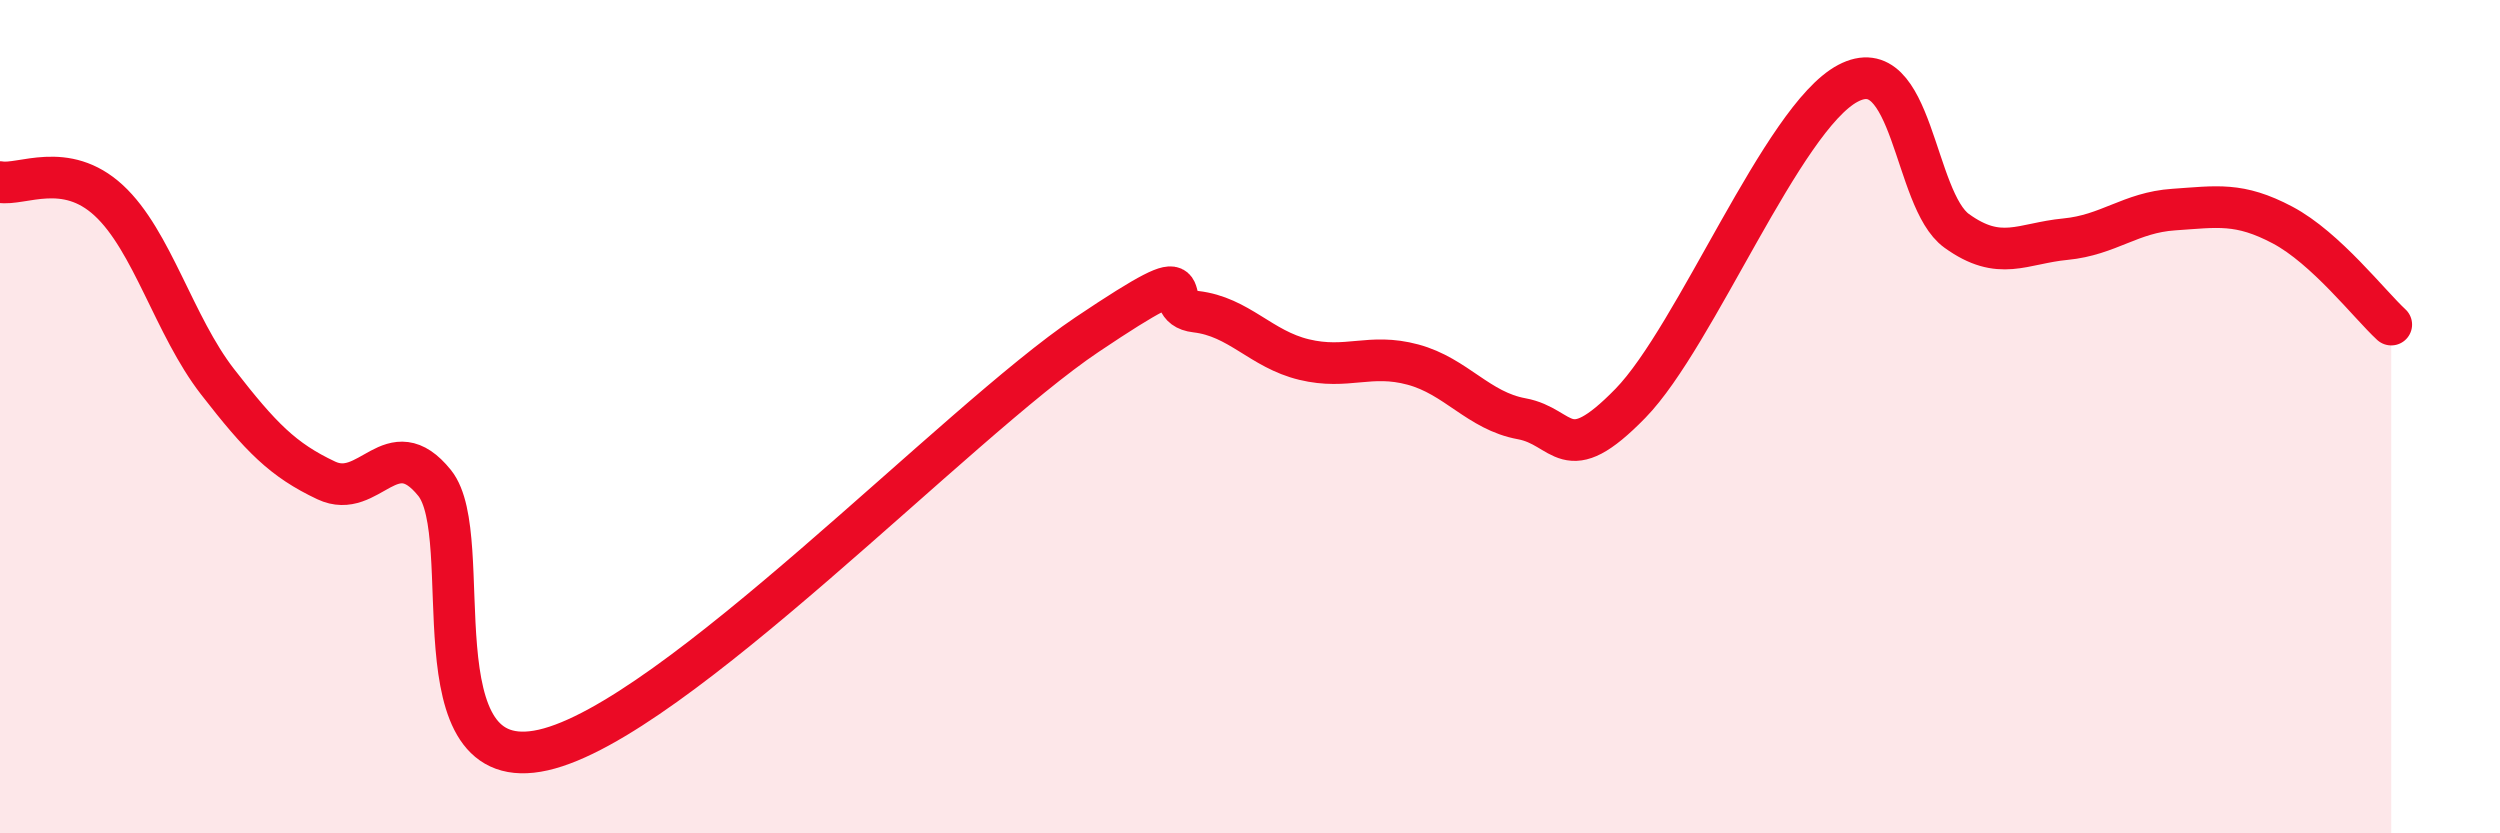 
    <svg width="60" height="20" viewBox="0 0 60 20" xmlns="http://www.w3.org/2000/svg">
      <path
        d="M 0,4.37 C 0.52,4.46 1.57,3.85 2.61,4.81 C 3.65,5.77 4.18,7.82 5.22,9.16 C 6.26,10.5 6.79,11.04 7.83,11.53 C 8.87,12.02 9.39,10.3 10.43,11.59 C 11.47,12.88 9.91,18.71 13.04,18 C 16.17,17.29 22.96,10.13 26.09,8.03 C 29.22,5.93 27.66,7.36 28.7,7.48 C 29.74,7.6 30.26,8.38 31.3,8.63 C 32.34,8.88 32.87,8.47 33.91,8.75 C 34.95,9.03 35.48,9.86 36.52,10.05 C 37.56,10.24 37.56,11.29 39.13,9.68 C 40.7,8.07 42.78,2.83 44.35,2 C 45.92,1.17 45.92,4.79 46.96,5.54 C 48,6.29 48.53,5.84 49.57,5.74 C 50.61,5.64 51.13,5.1 52.17,5.03 C 53.21,4.96 53.74,4.85 54.78,5.4 C 55.82,5.95 56.87,7.31 57.39,7.79L57.39 20L0 20Z"
        fill="#EB0A25"
        opacity="0.1"
        stroke-linecap="round"
        stroke-linejoin="round"
      />
      <path
        d="M 0,4.37 C 0.52,4.46 1.57,3.85 2.61,4.81 C 3.65,5.77 4.18,7.82 5.22,9.16 C 6.26,10.5 6.79,11.04 7.83,11.53 C 8.87,12.02 9.39,10.3 10.43,11.59 C 11.47,12.88 9.91,18.71 13.04,18 C 16.17,17.29 22.96,10.13 26.09,8.03 C 29.22,5.93 27.66,7.36 28.7,7.48 C 29.74,7.6 30.26,8.38 31.3,8.63 C 32.34,8.88 32.87,8.47 33.91,8.75 C 34.95,9.03 35.48,9.86 36.52,10.05 C 37.56,10.24 37.56,11.29 39.13,9.68 C 40.7,8.07 42.78,2.83 44.35,2 C 45.92,1.17 45.92,4.79 46.96,5.54 C 48,6.29 48.53,5.84 49.57,5.74 C 50.61,5.64 51.13,5.1 52.17,5.03 C 53.21,4.96 53.74,4.85 54.78,5.4 C 55.82,5.95 56.87,7.31 57.39,7.79"
        stroke="#EB0A25"
        stroke-width="1"
        fill="none"
        stroke-linecap="round"
        stroke-linejoin="round"
      />
    </svg>
  
